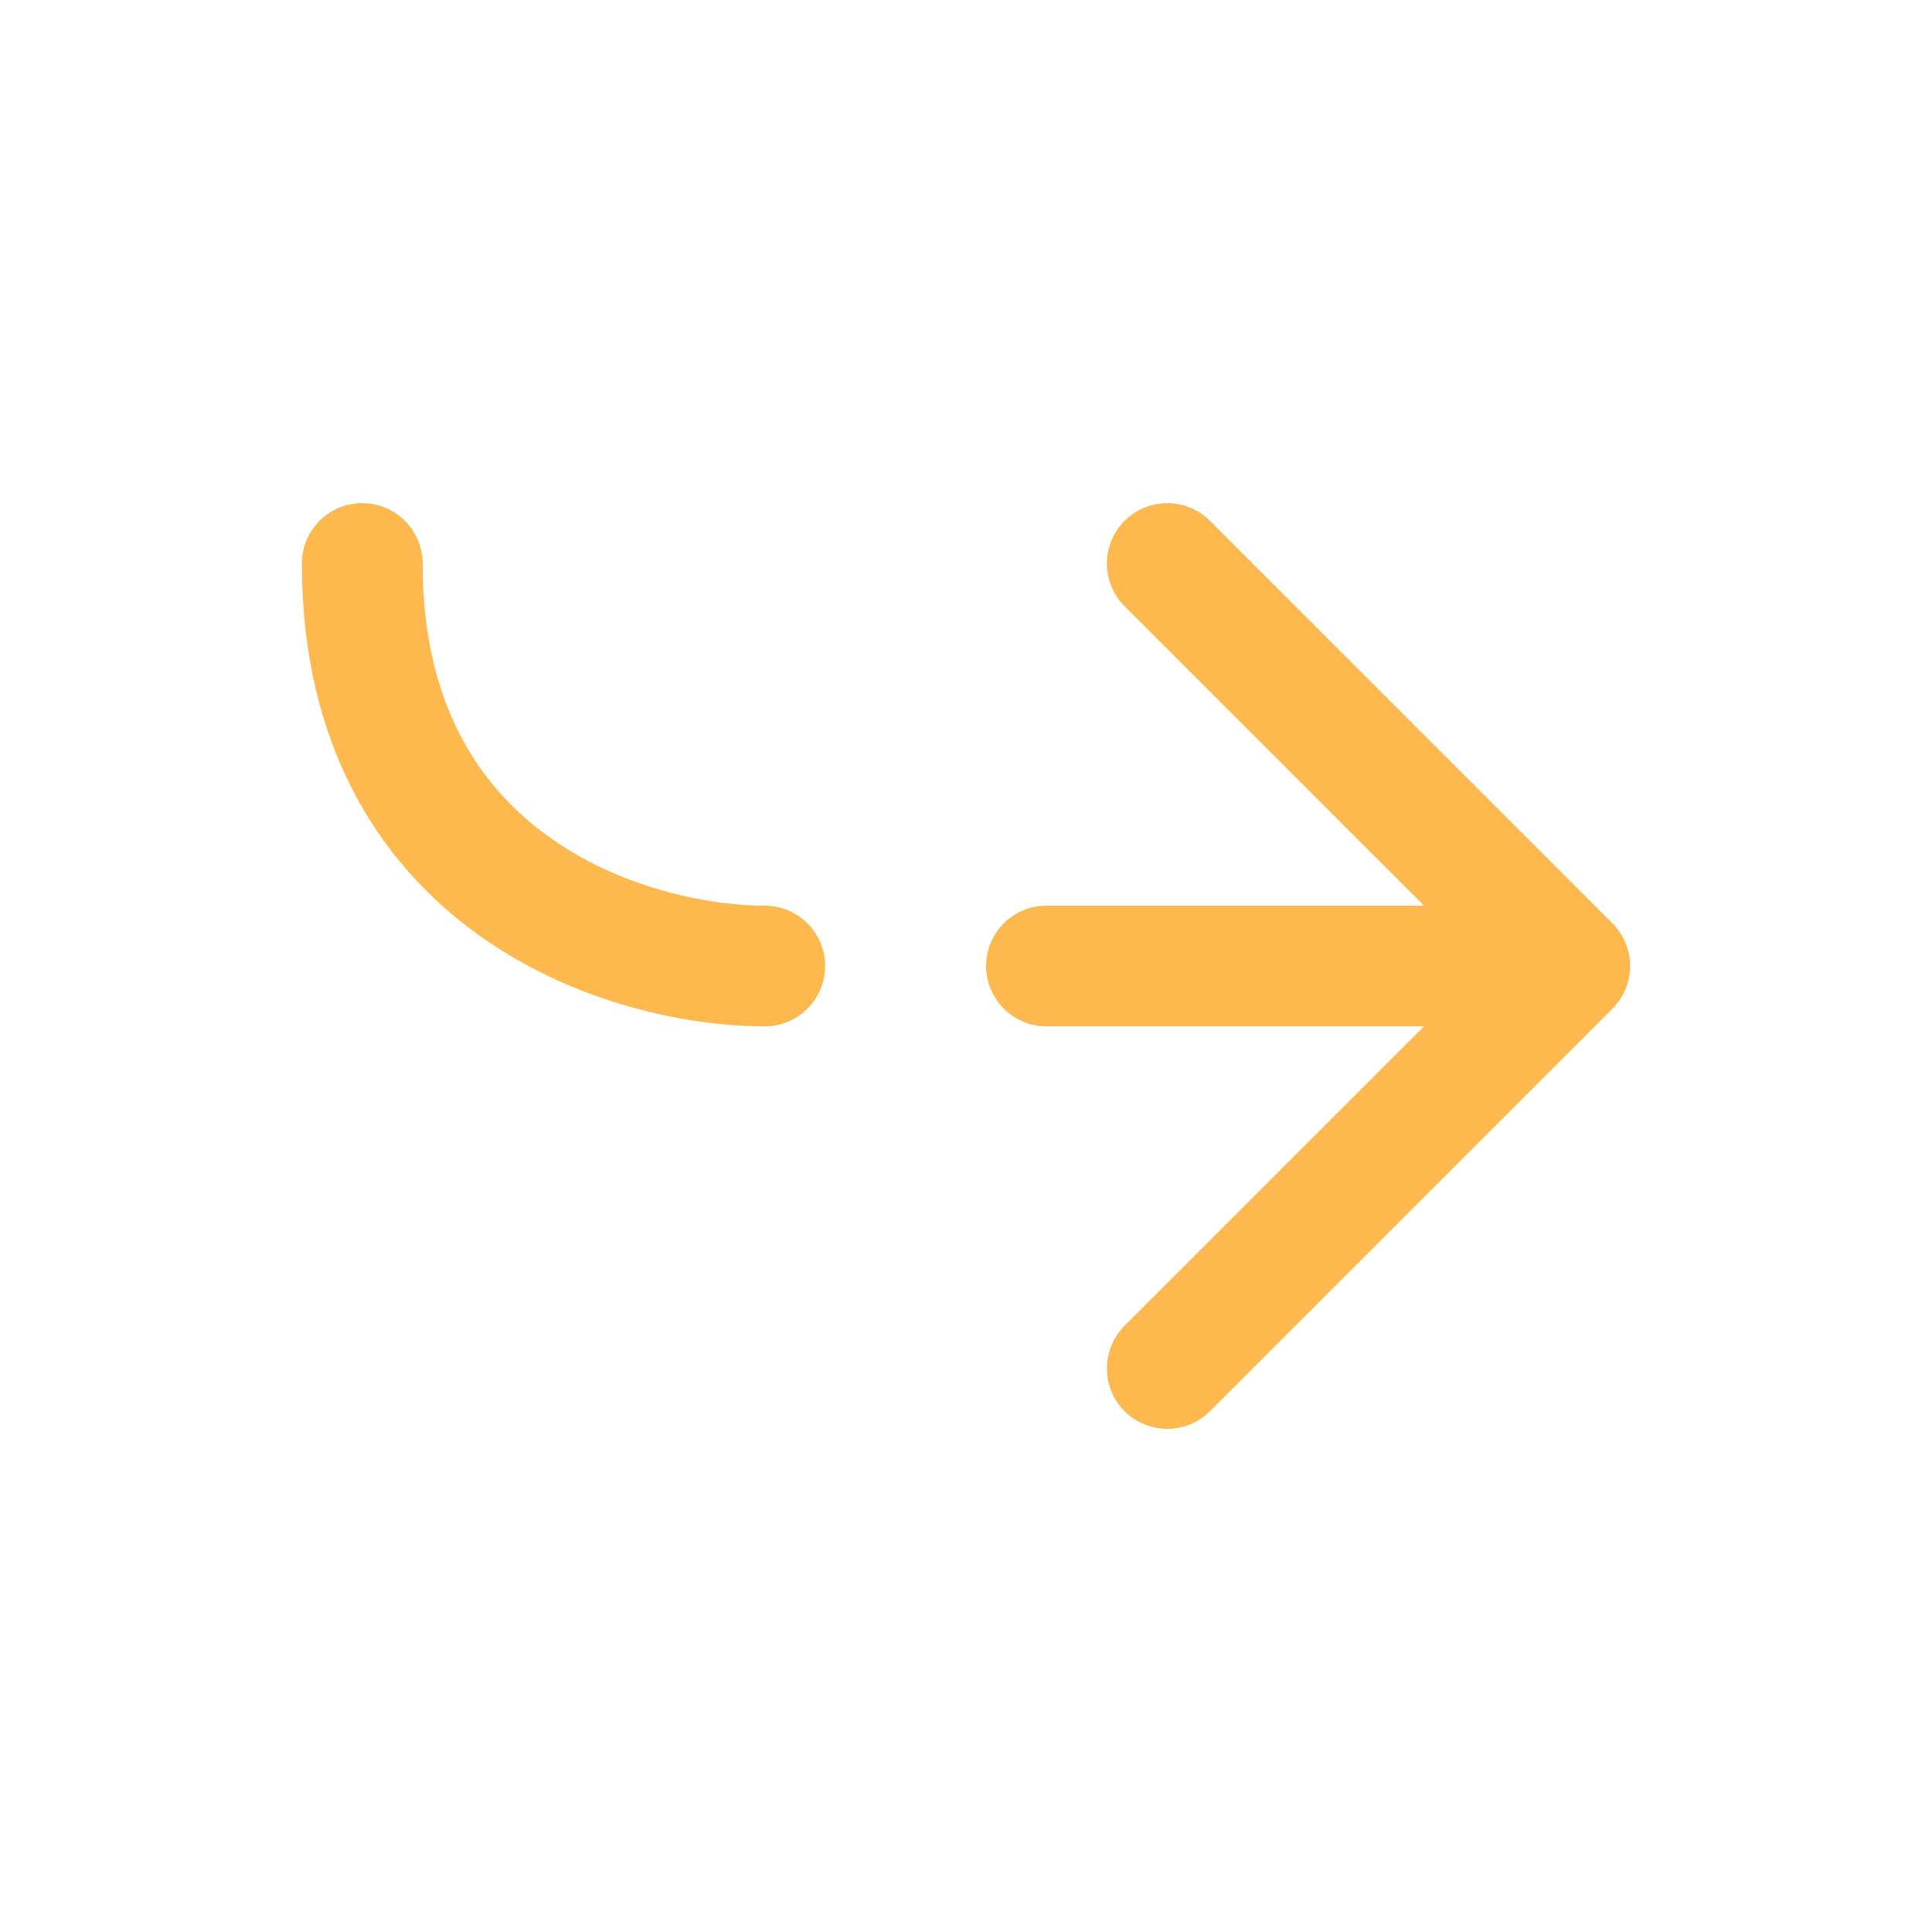 <?xml version="1.0" encoding="UTF-8"?> <svg xmlns="http://www.w3.org/2000/svg" width="800" height="800" viewBox="0 0 800 800" fill="none"><path d="M650 400L483.333 566.667M650 400L483.333 233.334M650 400L433.333 400M316.667 400C261.11 400 150 366.667 150 233.334" stroke="#FEB94E" stroke-width="50" stroke-linecap="round" stroke-linejoin="round"></path></svg> 